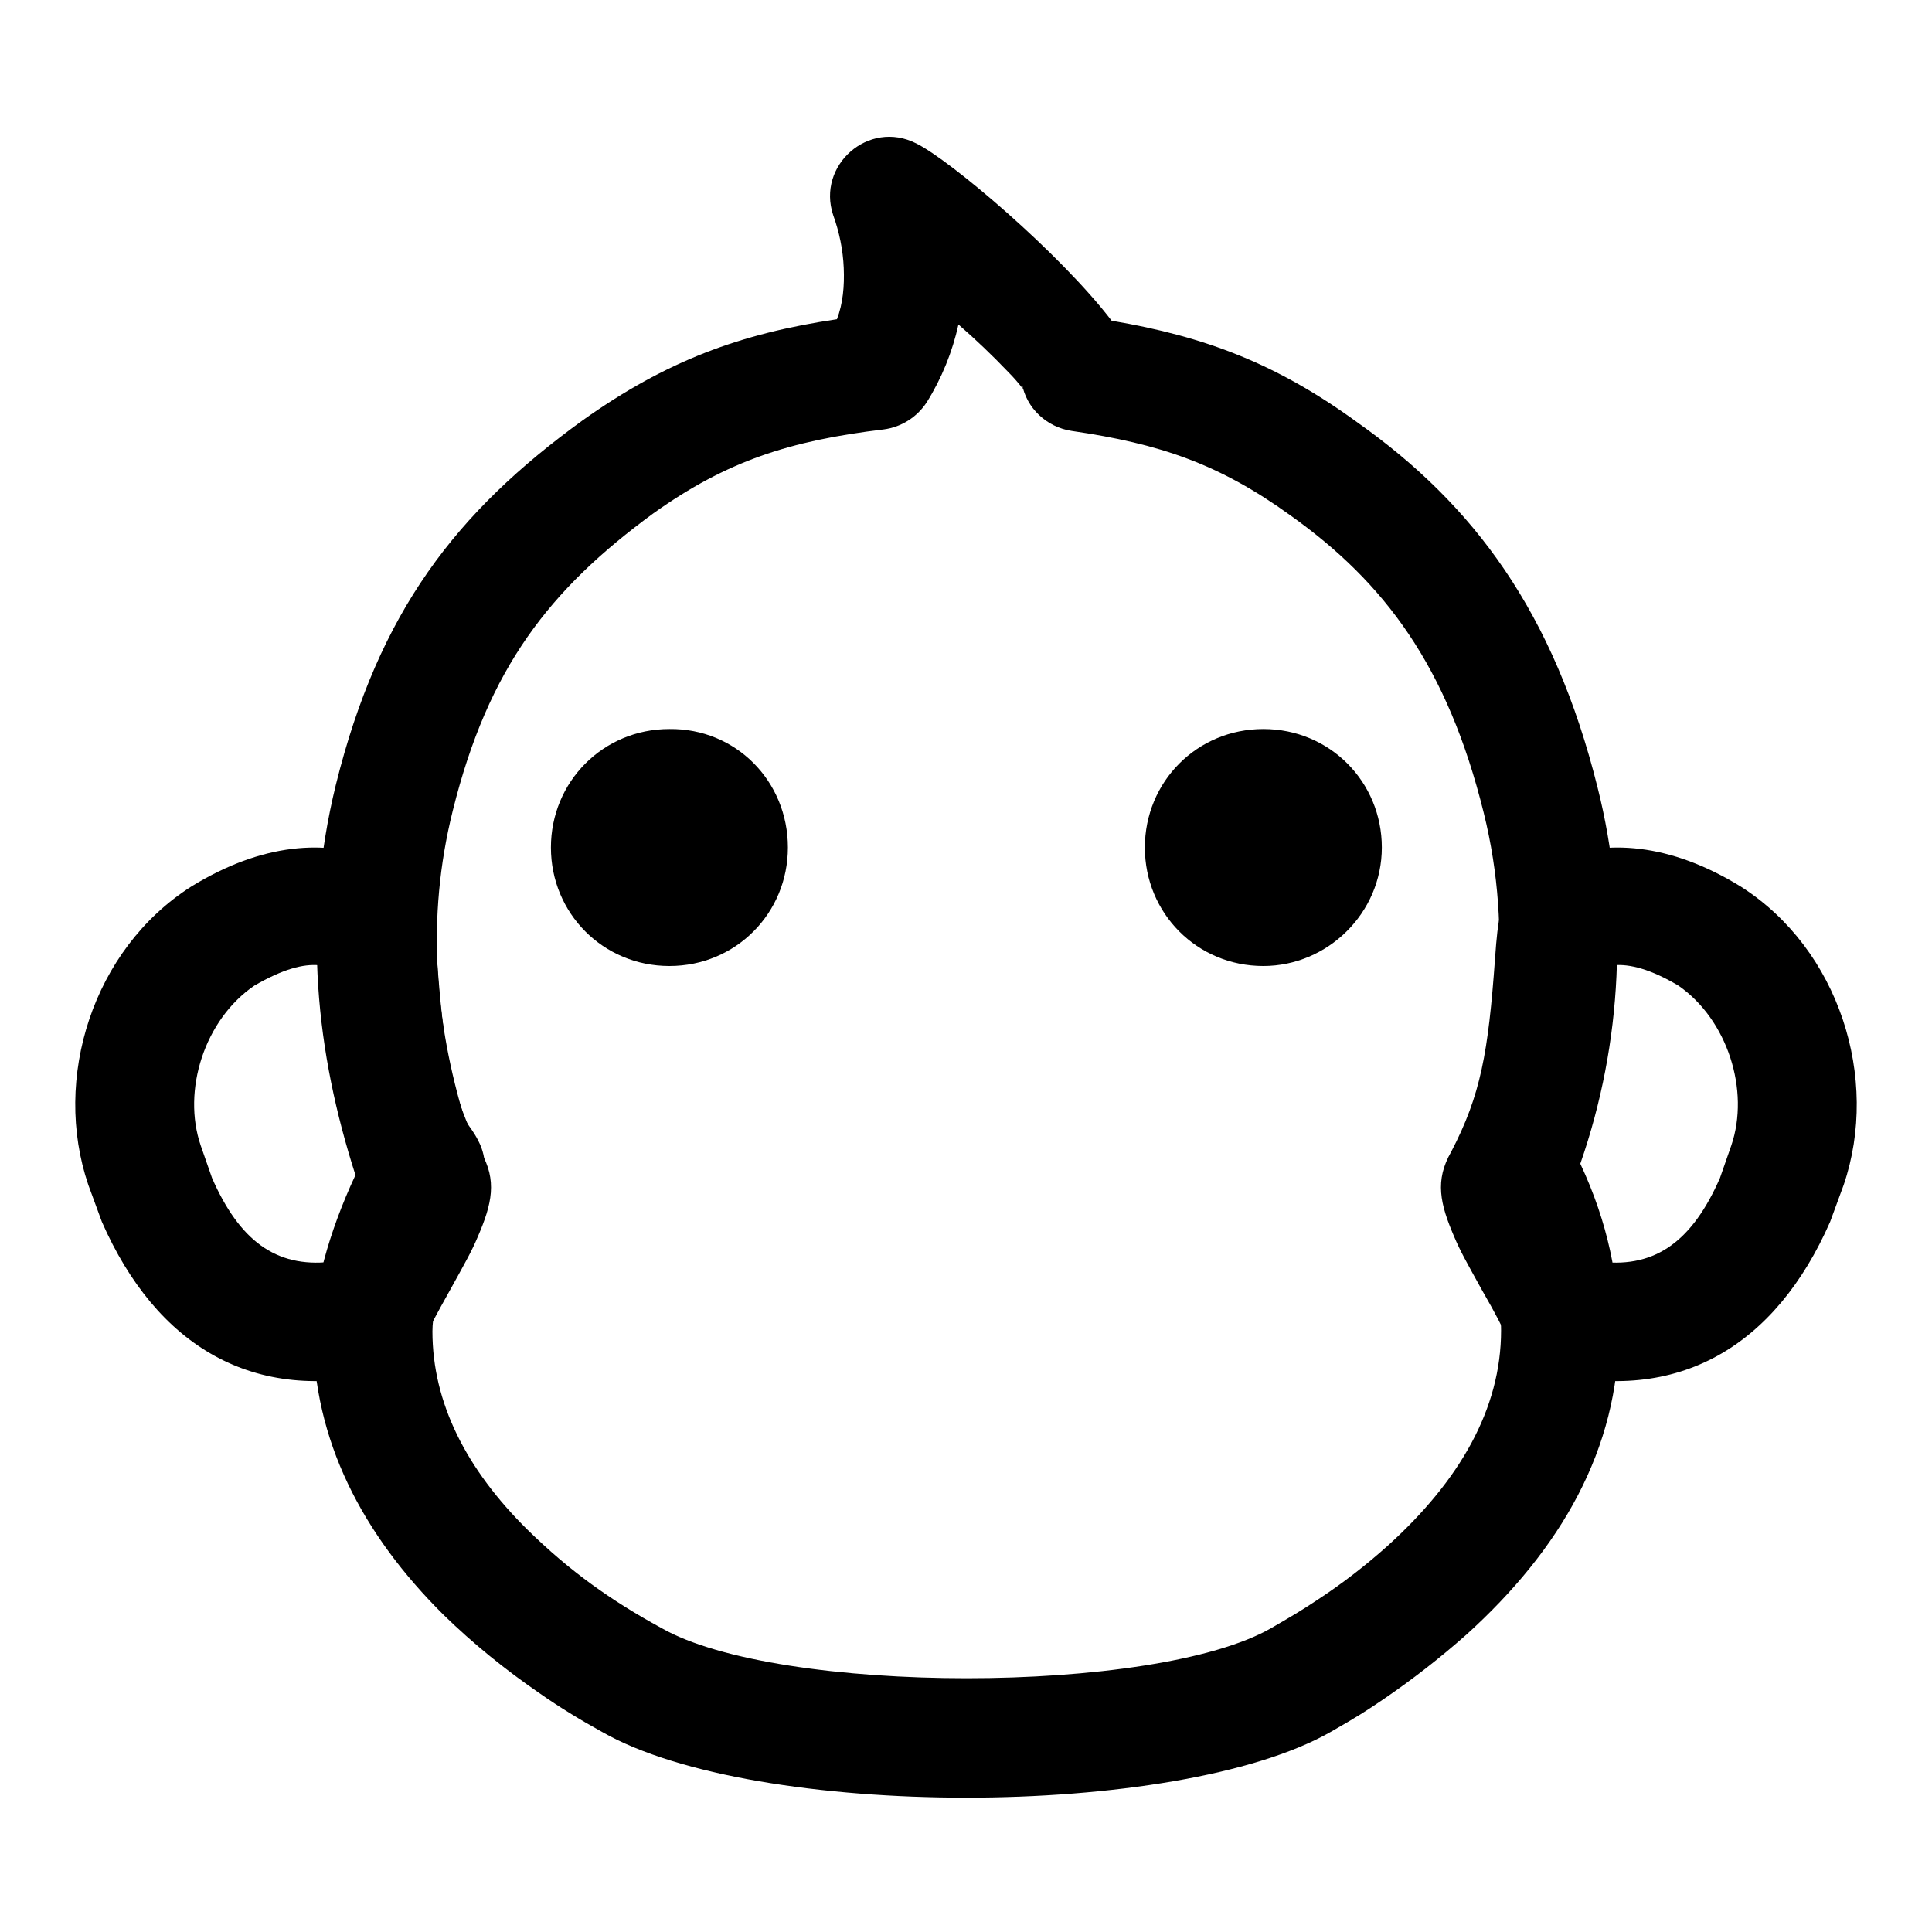 <?xml version="1.0" encoding="utf-8"?>
<!-- Svg Vector Icons : http://www.onlinewebfonts.com/icon -->
<!DOCTYPE svg PUBLIC "-//W3C//DTD SVG 1.1//EN" "http://www.w3.org/Graphics/SVG/1.1/DTD/svg11.dtd">
<svg version="1.1" xmlns="http://www.w3.org/2000/svg" xmlns:xlink="http://www.w3.org/1999/xlink" x="0px" y="0px" viewBox="0 0 256 256" enable-background="new 0 0 256 256" xml:space="preserve">
<g> <path fill="#000000" d="M26.6,151.8l1.5,4.3c3.6,8.2,8.4,11.9,15.7,11.1c0.7-1.3,1.4-2.5,2.1-3.7l0.1-0.2c1.7-3,2.4-4.3,2.9-5.5 c-2.4-5.2-4.1-10.6-5.1-16.2c-0.5-2.5-0.8-5-1-7.7c-0.1-1-0.2-2-0.3-3.2l-0.2-2.6l0-0.2c-2.1-0.2-4.8,0.5-8.6,2.7 C27.1,135.1,24.1,144.5,26.6,151.8L26.6,151.8z M42.1,125.7c0-0.1,0-0.1,0-0.2L42.1,125.7z M25.3,117.5c9.4-5.8,18-6.4,24.9-3.5 c1.2,0.5,1.7,0.8,2.9,1.5c0.8,0.5,1.5,1.1,2.1,1.8c2,2.5,2.3,4.1,2.7,9.7c0.9,12.5,1.9,18.1,5.8,25.6c2.2,3.8,1.5,6.9-0.4,11.3 c-0.8,1.9-1.6,3.3-3.7,7.1c-1.9,3.4-2.7,4.9-3.2,6.1c-0.9,2.3-2.9,4.1-5.4,4.7c-17.4,4.4-30.3-3.5-37.5-19.9l-1.8-4.9 C6.9,142.9,12.3,125.8,25.3,117.5z M229.4,151.8l-1.5,4.3c-3.6,8.2-8.4,11.9-15.7,11.1c-0.7-1.3-1.3-2.5-2-3.7l-0.1-0.2 c-1.7-3-2.4-4.3-2.9-5.5c2.4-5.2,4.1-10.6,5.1-16.2c0.5-2.5,0.8-5,1-7.7c0.1-1,0.2-2,0.3-3.2l0.2-2.6l0-0.2 c2.1-0.2,4.9,0.5,8.6,2.7C228.9,135.1,231.9,144.5,229.4,151.8L229.4,151.8z M213.9,125.7c0-0.1,0-0.1,0-0.2L213.9,125.7z  M230.7,117.5c-9.4-5.8-18-6.4-24.9-3.5c-1,0.4-2,0.9-2.9,1.5c-0.8,0.5-1.5,1.1-2.1,1.8c-2,2.5-2.3,4.1-2.7,9.7 c-0.9,12.5-1.9,18.1-5.8,25.6c-2.2,3.8-1.5,6.9,0.4,11.3c0.8,1.9,1.6,3.3,3.7,7.1c1.9,3.3,2.7,4.9,3.2,6.1c0.9,2.3,2.9,4.1,5.4,4.7 c17.4,4.4,30.3-3.5,37.5-19.9l1.8-4.9C249.1,142.9,243.7,125.8,230.7,117.5z"/> <path fill="#000000" d="M209.4,154.2c3.7,7.9,5.1,15.3,5.1,22.2c0,15.6-7.7,28.9-20.2,40.2c-3.5,3.1-7.1,5.9-10.9,8.5 c-2.5,1.7-3.6,2.4-7.1,4.4c-20.4,11.6-76.2,11.6-96.5,0c-2.9-1.6-5.7-3.3-8.4-5.2c-4.5-3.1-8.7-6.5-12.6-10.3 c-10.8-10.7-17.3-23.2-17.3-37.5c0-5.5,2-13.1,5.6-20.8c-5.2-16.2-7.1-33.3-2.6-51.7c5.7-23,16-36.2,32.7-48.3 c11.1-7.9,20.9-11.5,33.7-13.4c0.8-2.1,1-4.4,0.9-6.8c-0.1-2.4-0.6-4.8-1.4-7c-2.2-6.6,4.7-12.7,11-9.5 c4.5,2.2,19.1,14.6,25.9,23.5c12.4,2.1,21.9,5.7,32.6,13.5c15.4,10.9,26,25.1,31.8,48.4C215.8,120.7,215,138.1,209.4,154.2z  M49.9,159.5l0.7,0.5c-0.2-0.1-0.3-0.3-0.5-0.4L49.9,159.5L49.9,159.5z M63.4,151.2c1.2,2.3,1.1,5-0.1,7.3c-3.9,7.1-6,14.2-6,17.9 c0,9.5,4.5,18.3,12.6,26.3c5.6,5.5,11.1,9.4,17.7,13c15.5,8.9,65.5,8.9,80.9,0c3.1-1.8,4.1-2.4,6.2-3.8c3.2-2.1,6.3-4.5,9.2-7.1 c9.5-8.6,15-18.1,15-28.5c0-5.3-1.3-11.3-4.9-18c-1.1-2-1.2-4.4-0.4-6.6c4.8-12.1,7-27.9,3-44c-4.8-19.4-13.1-30.5-25.6-39.4 c-9.4-6.8-17.3-9.5-29-11.2c-3.3-0.5-6-3-6.6-6.3c0.1,0.6,0.1,0.7,0.2,0.8c-0.6-0.8-1.3-1.6-2-2.3c-2.1-2.2-4.3-4.3-6.6-6.3 c-0.8,3.6-2.2,7.1-4.2,10.3c-1.3,2-3.4,3.3-5.7,3.6c-12.5,1.5-20.8,4.2-30.5,11.1c-13.8,10.1-21.9,20.5-26.6,39.4 c-3.6,14.4-2.3,28.2,1.6,41C62.2,149.3,62.8,150,63.4,151.2L63.4,151.2z"/> <path fill="#000000" d="M167.4,128c-8.8,0-15.7-7-15.7-15.7c0-8.7,6.9-15.7,15.7-15.7s15.7,7,15.7,15.7 C183.1,121,175.9,128,167.4,128z M104.4,112.3c0,8.7-6.9,15.7-15.7,15.7c-8.8,0-15.7-7-15.7-15.7c0-8.7,6.9-15.7,15.7-15.7 C97.5,96.5,104.4,103.5,104.4,112.3z"/></g>
</svg>
